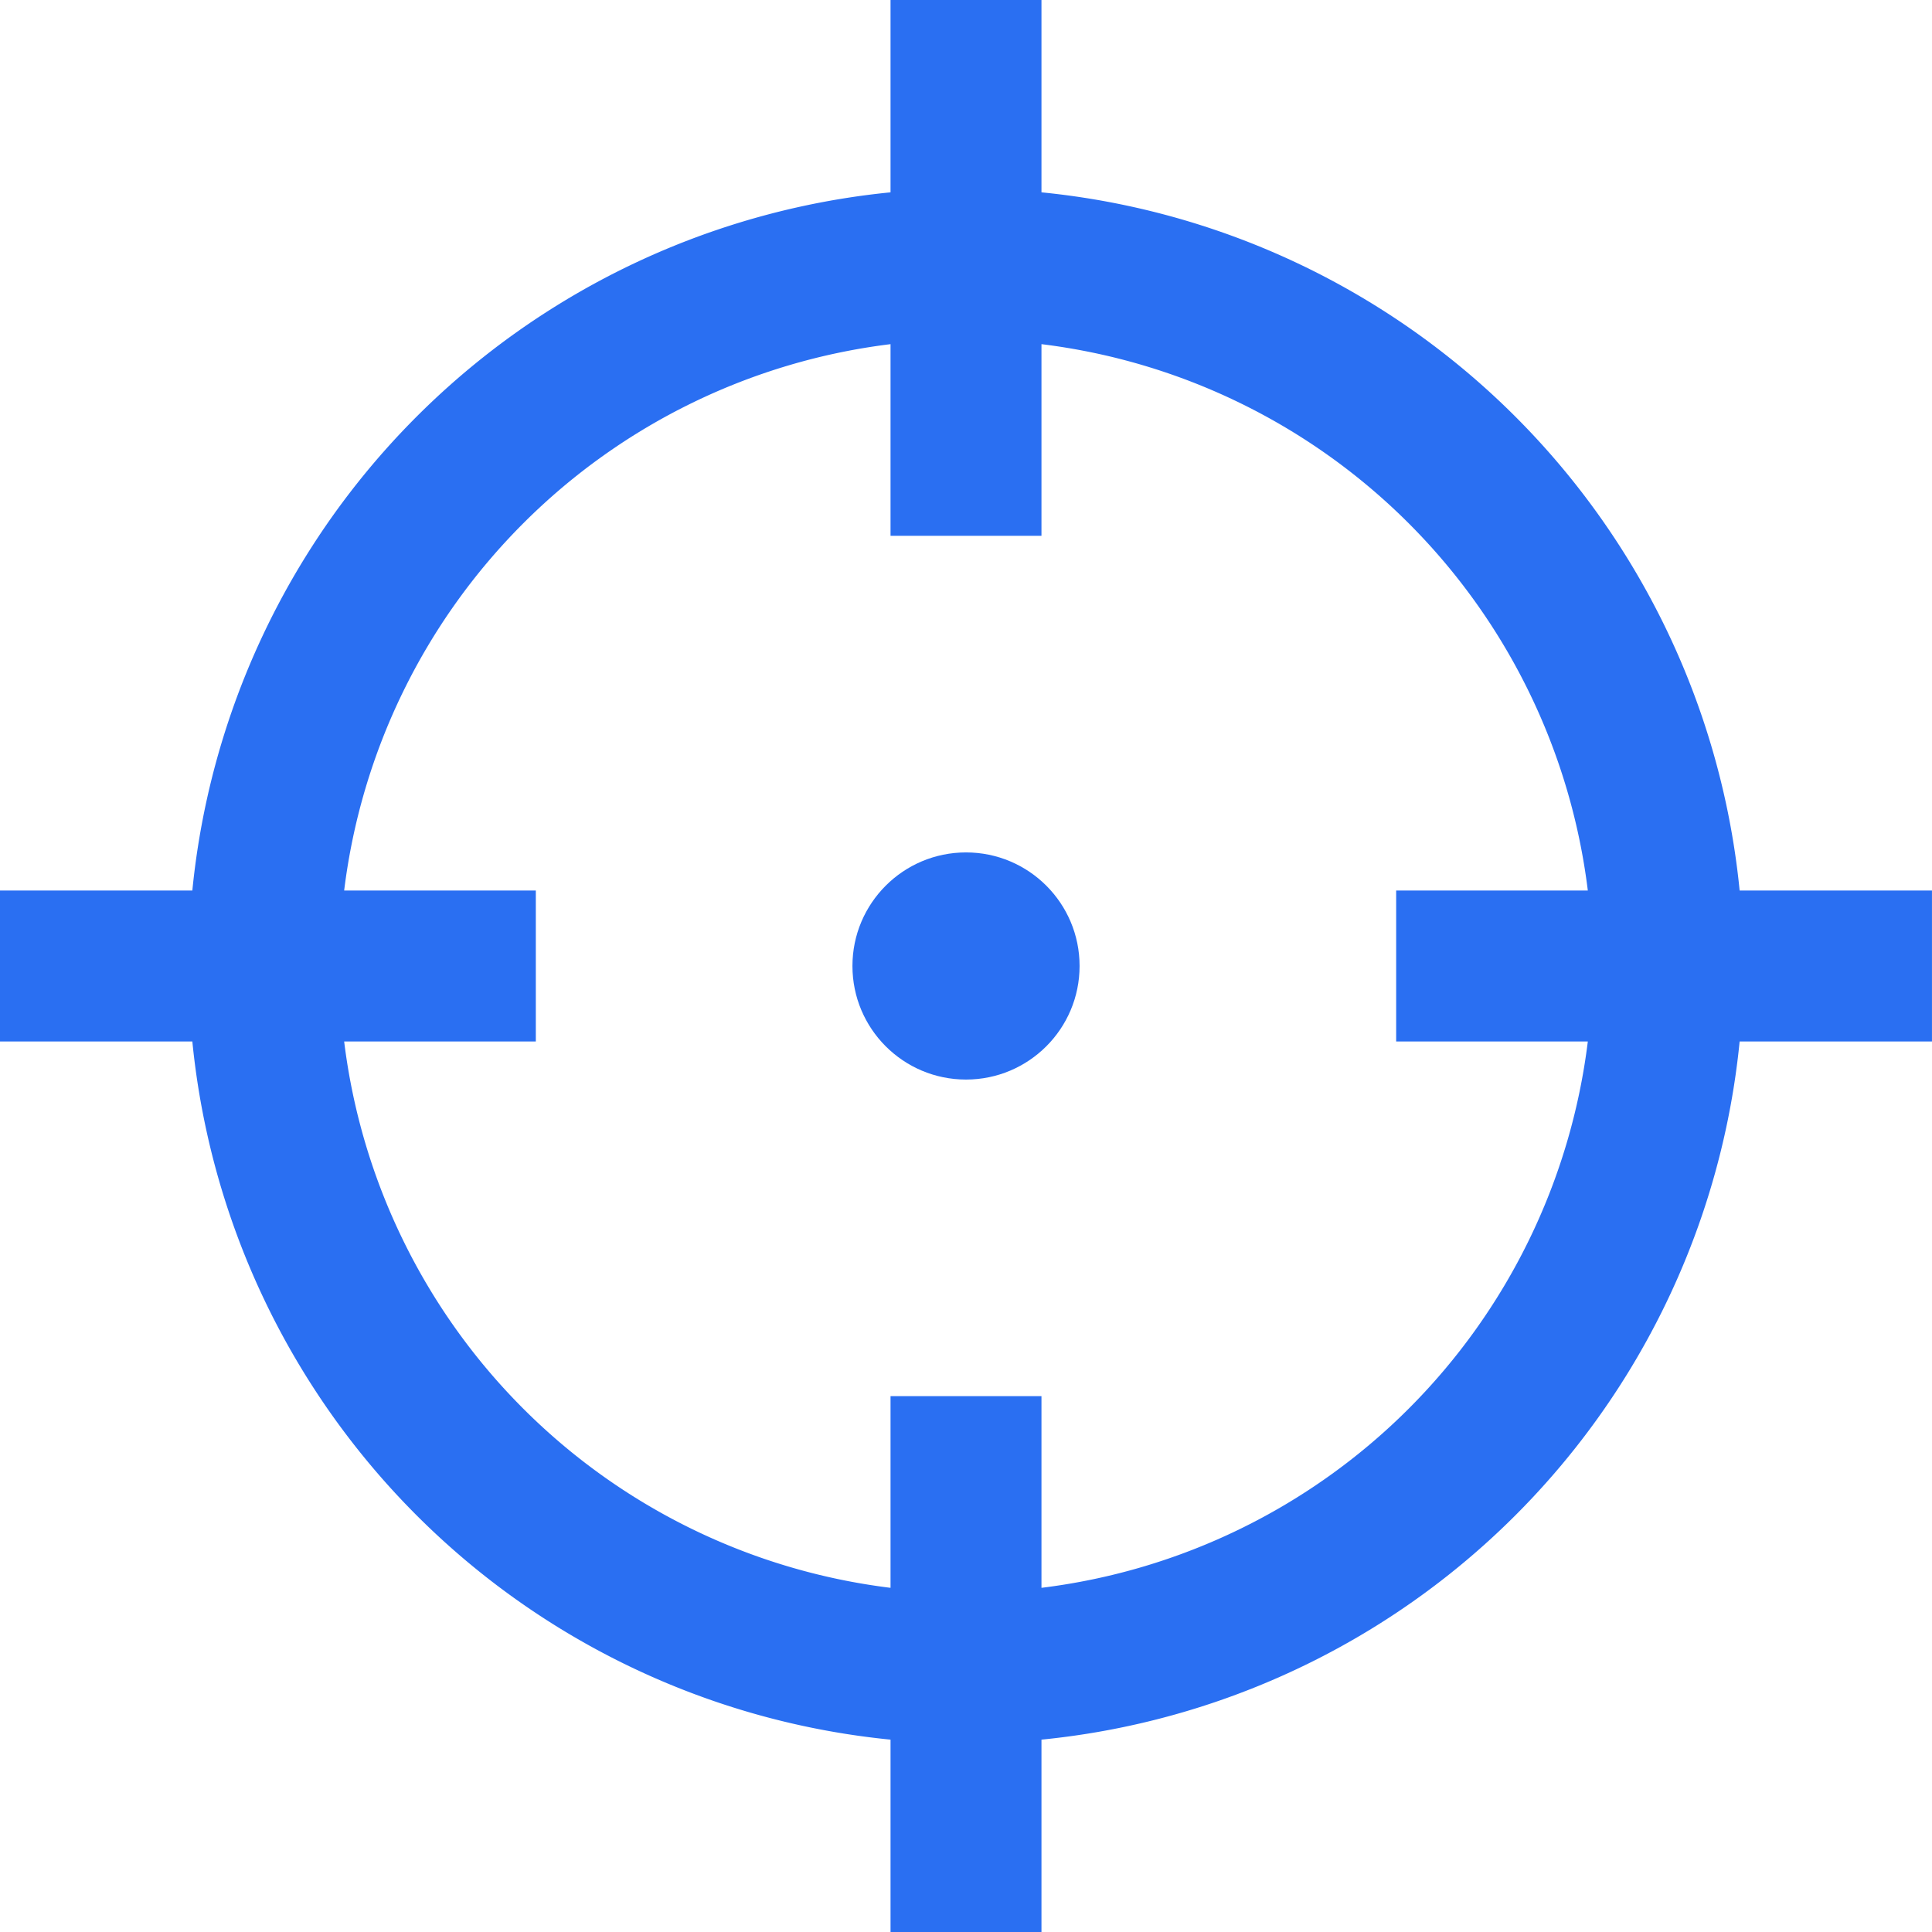 <?xml version="1.0" encoding="UTF-8"?> <svg xmlns="http://www.w3.org/2000/svg" id="target" width="85.059" height="85.059" viewBox="0 0 85.059 85.059"> <g id="Сгруппировать_167" data-name="Сгруппировать 167" transform="translate(37.489 37.489)"> <g id="Сгруппировать_166" data-name="Сгруппировать 166" transform="translate(0 0)"> <circle id="Эллипс_5" data-name="Эллипс 5" cx="5" cy="5" r="5" transform="translate(0.041 0.04)" fill="#2a6ff2"></circle> </g> </g> <g id="Сгруппировать_169" data-name="Сгруппировать 169"> <g id="Сгруппировать_168" data-name="Сгруппировать 168"> <path id="Контур_35" data-name="Контур 35" d="M76.59,39.207A34.282,34.282,0,0,0,45.852,8.468V0H39.207V8.468A34.282,34.282,0,0,0,8.468,39.207H0v6.645H8.468A34.282,34.282,0,0,0,39.207,76.59v8.468h6.645V76.59A34.282,34.282,0,0,0,76.59,45.852h8.468V39.207Zm-6.684,6.645A27.632,27.632,0,0,1,45.852,69.906V61.468H39.207v8.438A27.632,27.632,0,0,1,15.152,45.852H23.59V39.207H15.152A27.632,27.632,0,0,1,39.207,15.152V23.59h6.645V15.152A27.632,27.632,0,0,1,69.906,39.207H61.468v6.645Z" fill="#2a6ff2"></path> </g> </g> </svg> 